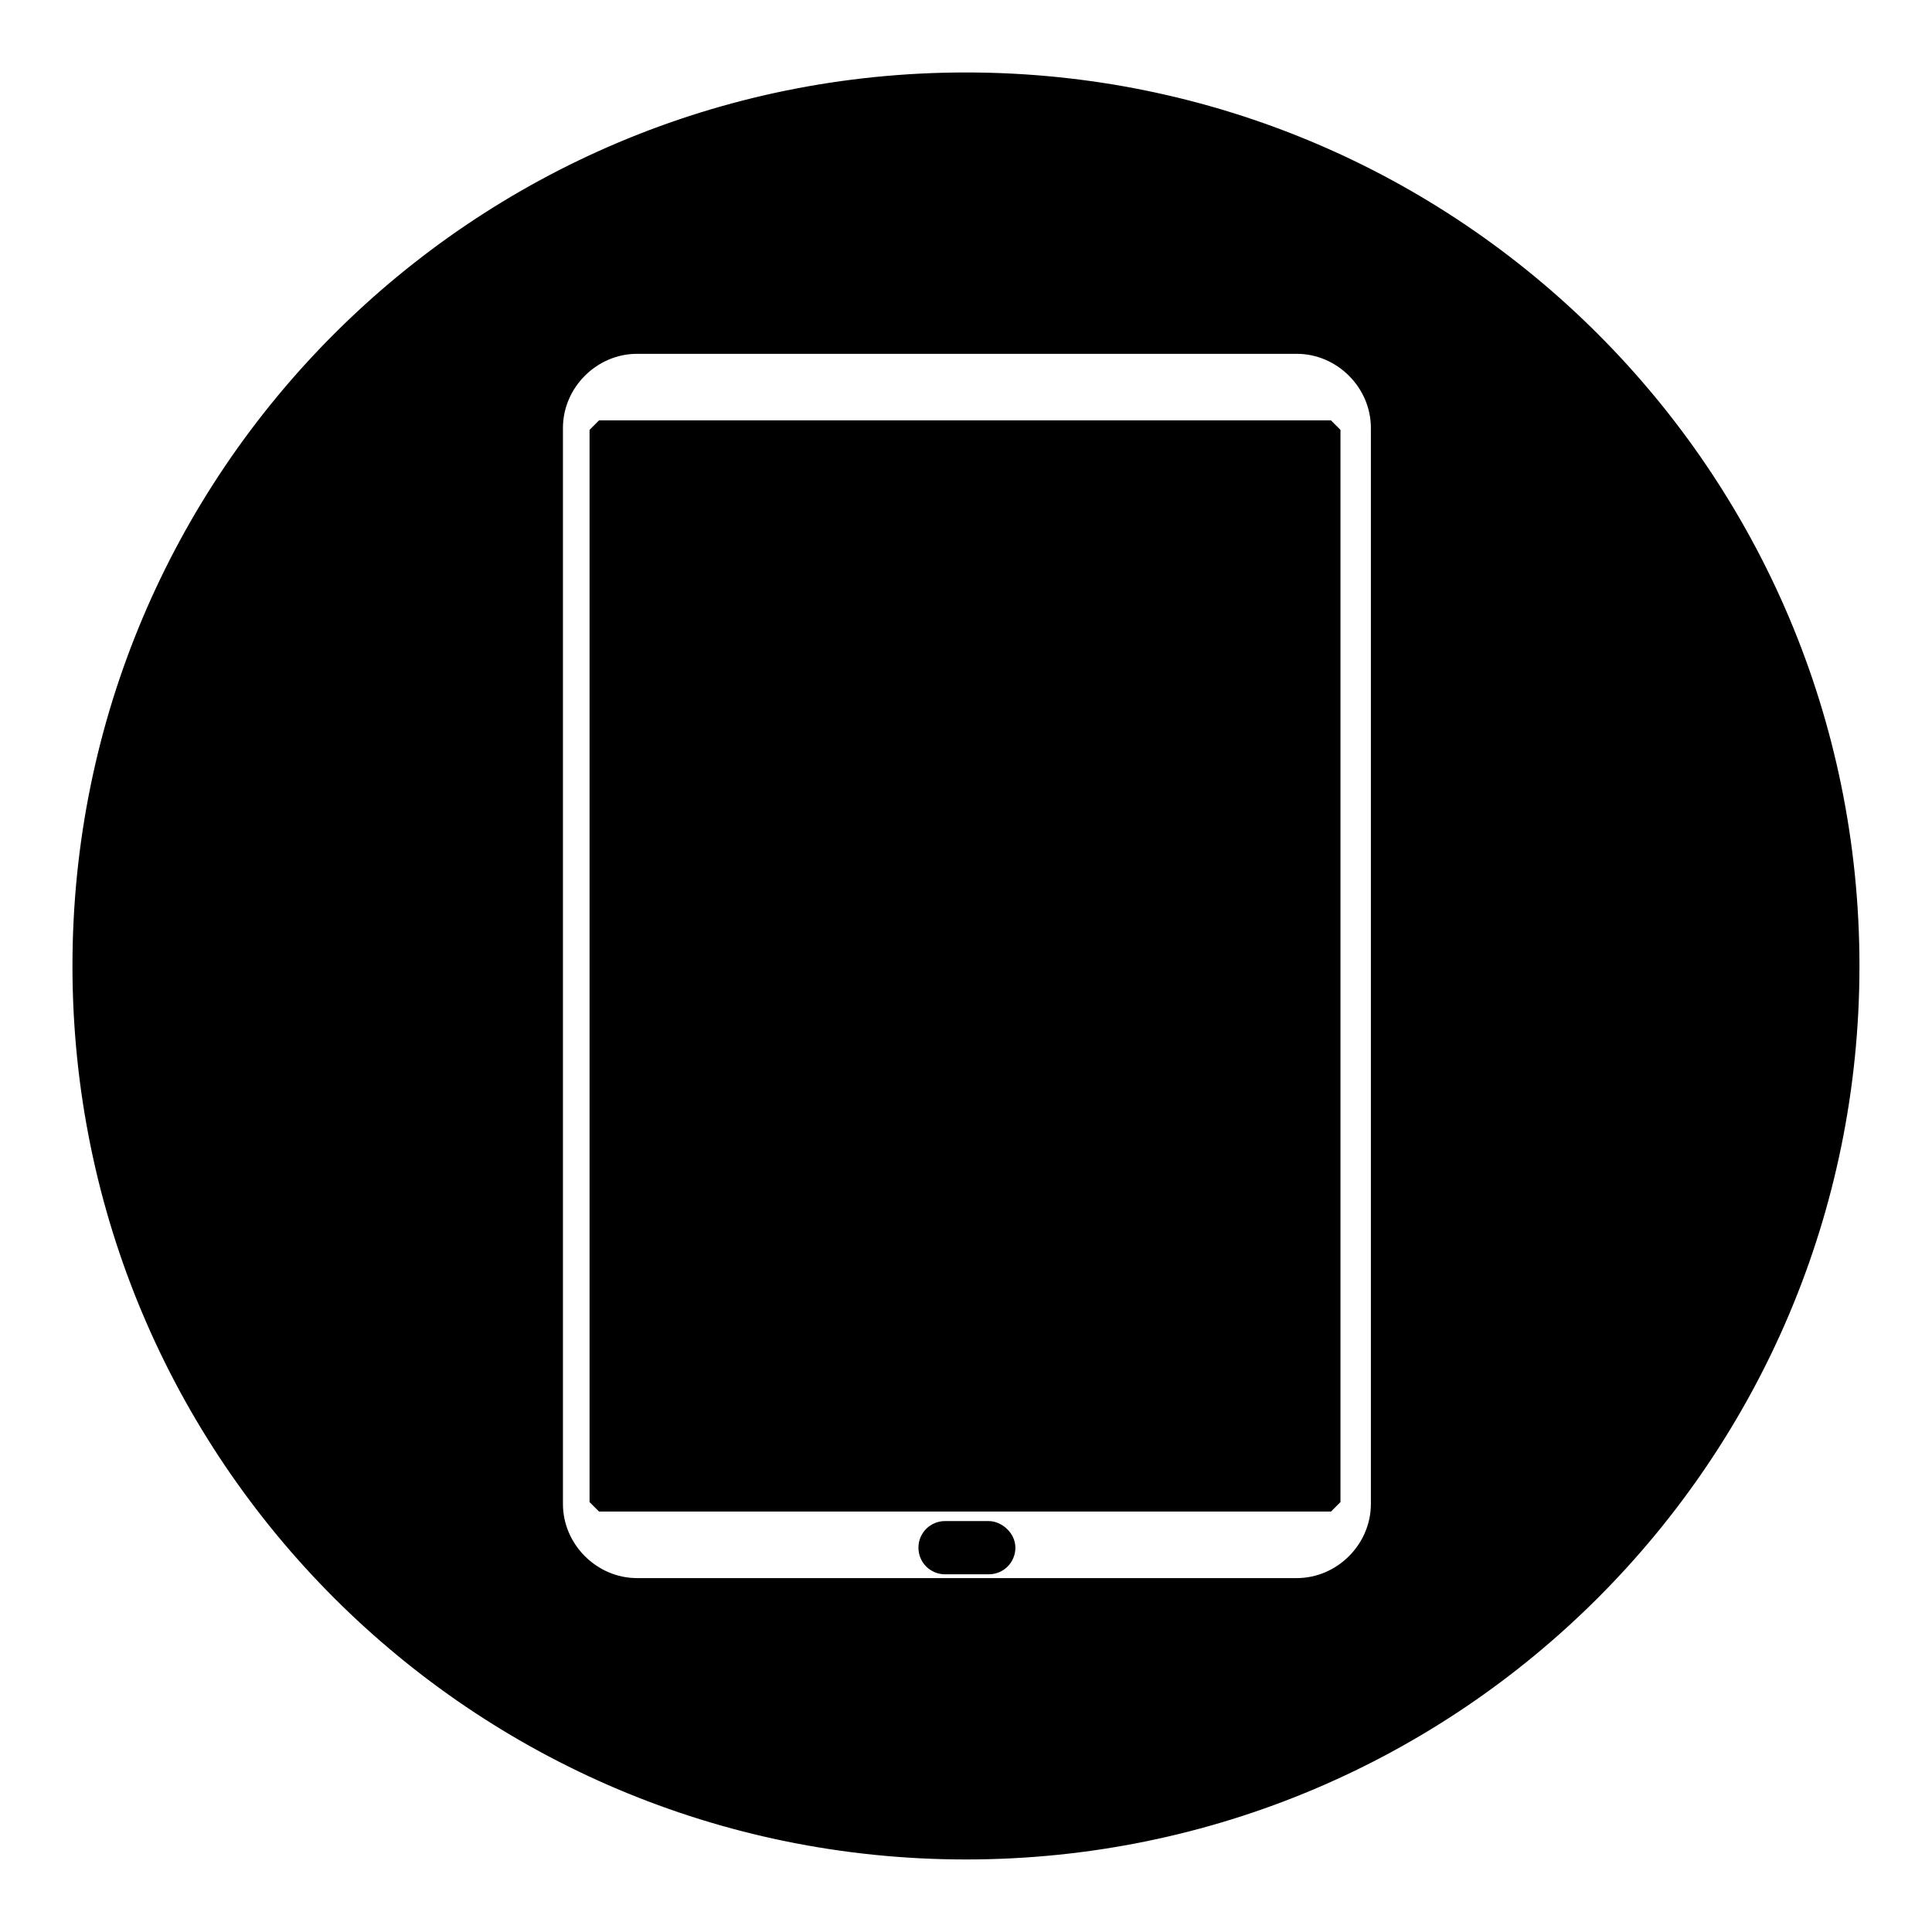 <?xml version="1.0" encoding="UTF-8"?>
<!-- Uploaded to: ICON Repo, www.svgrepo.com, Generator: ICON Repo Mixer Tools -->
<svg width="800px" height="800px" version="1.1" viewBox="144 144 512 512" xmlns="http://www.w3.org/2000/svg">
 <g stroke="#000000" stroke-linecap="round" stroke-linejoin="bevel" stroke-miterlimit="10">
  <path transform="matrix(5.038 0 0 5.038 148.09 148.09)" d="m30.7 21.8h38.5v56.4h-38.5z"/>
  <path transform="matrix(5.038 0 0 5.038 148.09 148.09)" d="m51.2 79.7h-2.3c-0.5 0-0.9 0.4-0.9 0.9s0.4 0.9 0.9 0.9h2.3c0.5 0 0.9-0.4 0.9-0.9s-0.5-0.9-0.9-0.9z"/>
  <path transform="matrix(5.038 0 0 5.038 148.09 148.09)" d="m50 3.5c-25.7 0-46.5 20.8-46.5 46.5s20.8 46.5 46.5 46.5c25.7 0 46.5-20.8 46.5-46.5 0-25.7-20.8-46.5-46.5-46.5zm21.8 74.8c0 2.4-2 4.4-4.4 4.4h-34.7c-2.4 0-4.4-2-4.4-4.4v-56.6c0-2.4 2-4.4 4.4-4.4h34.7c2.4 0 4.4 2 4.4 4.4z"/>
 </g>
</svg>